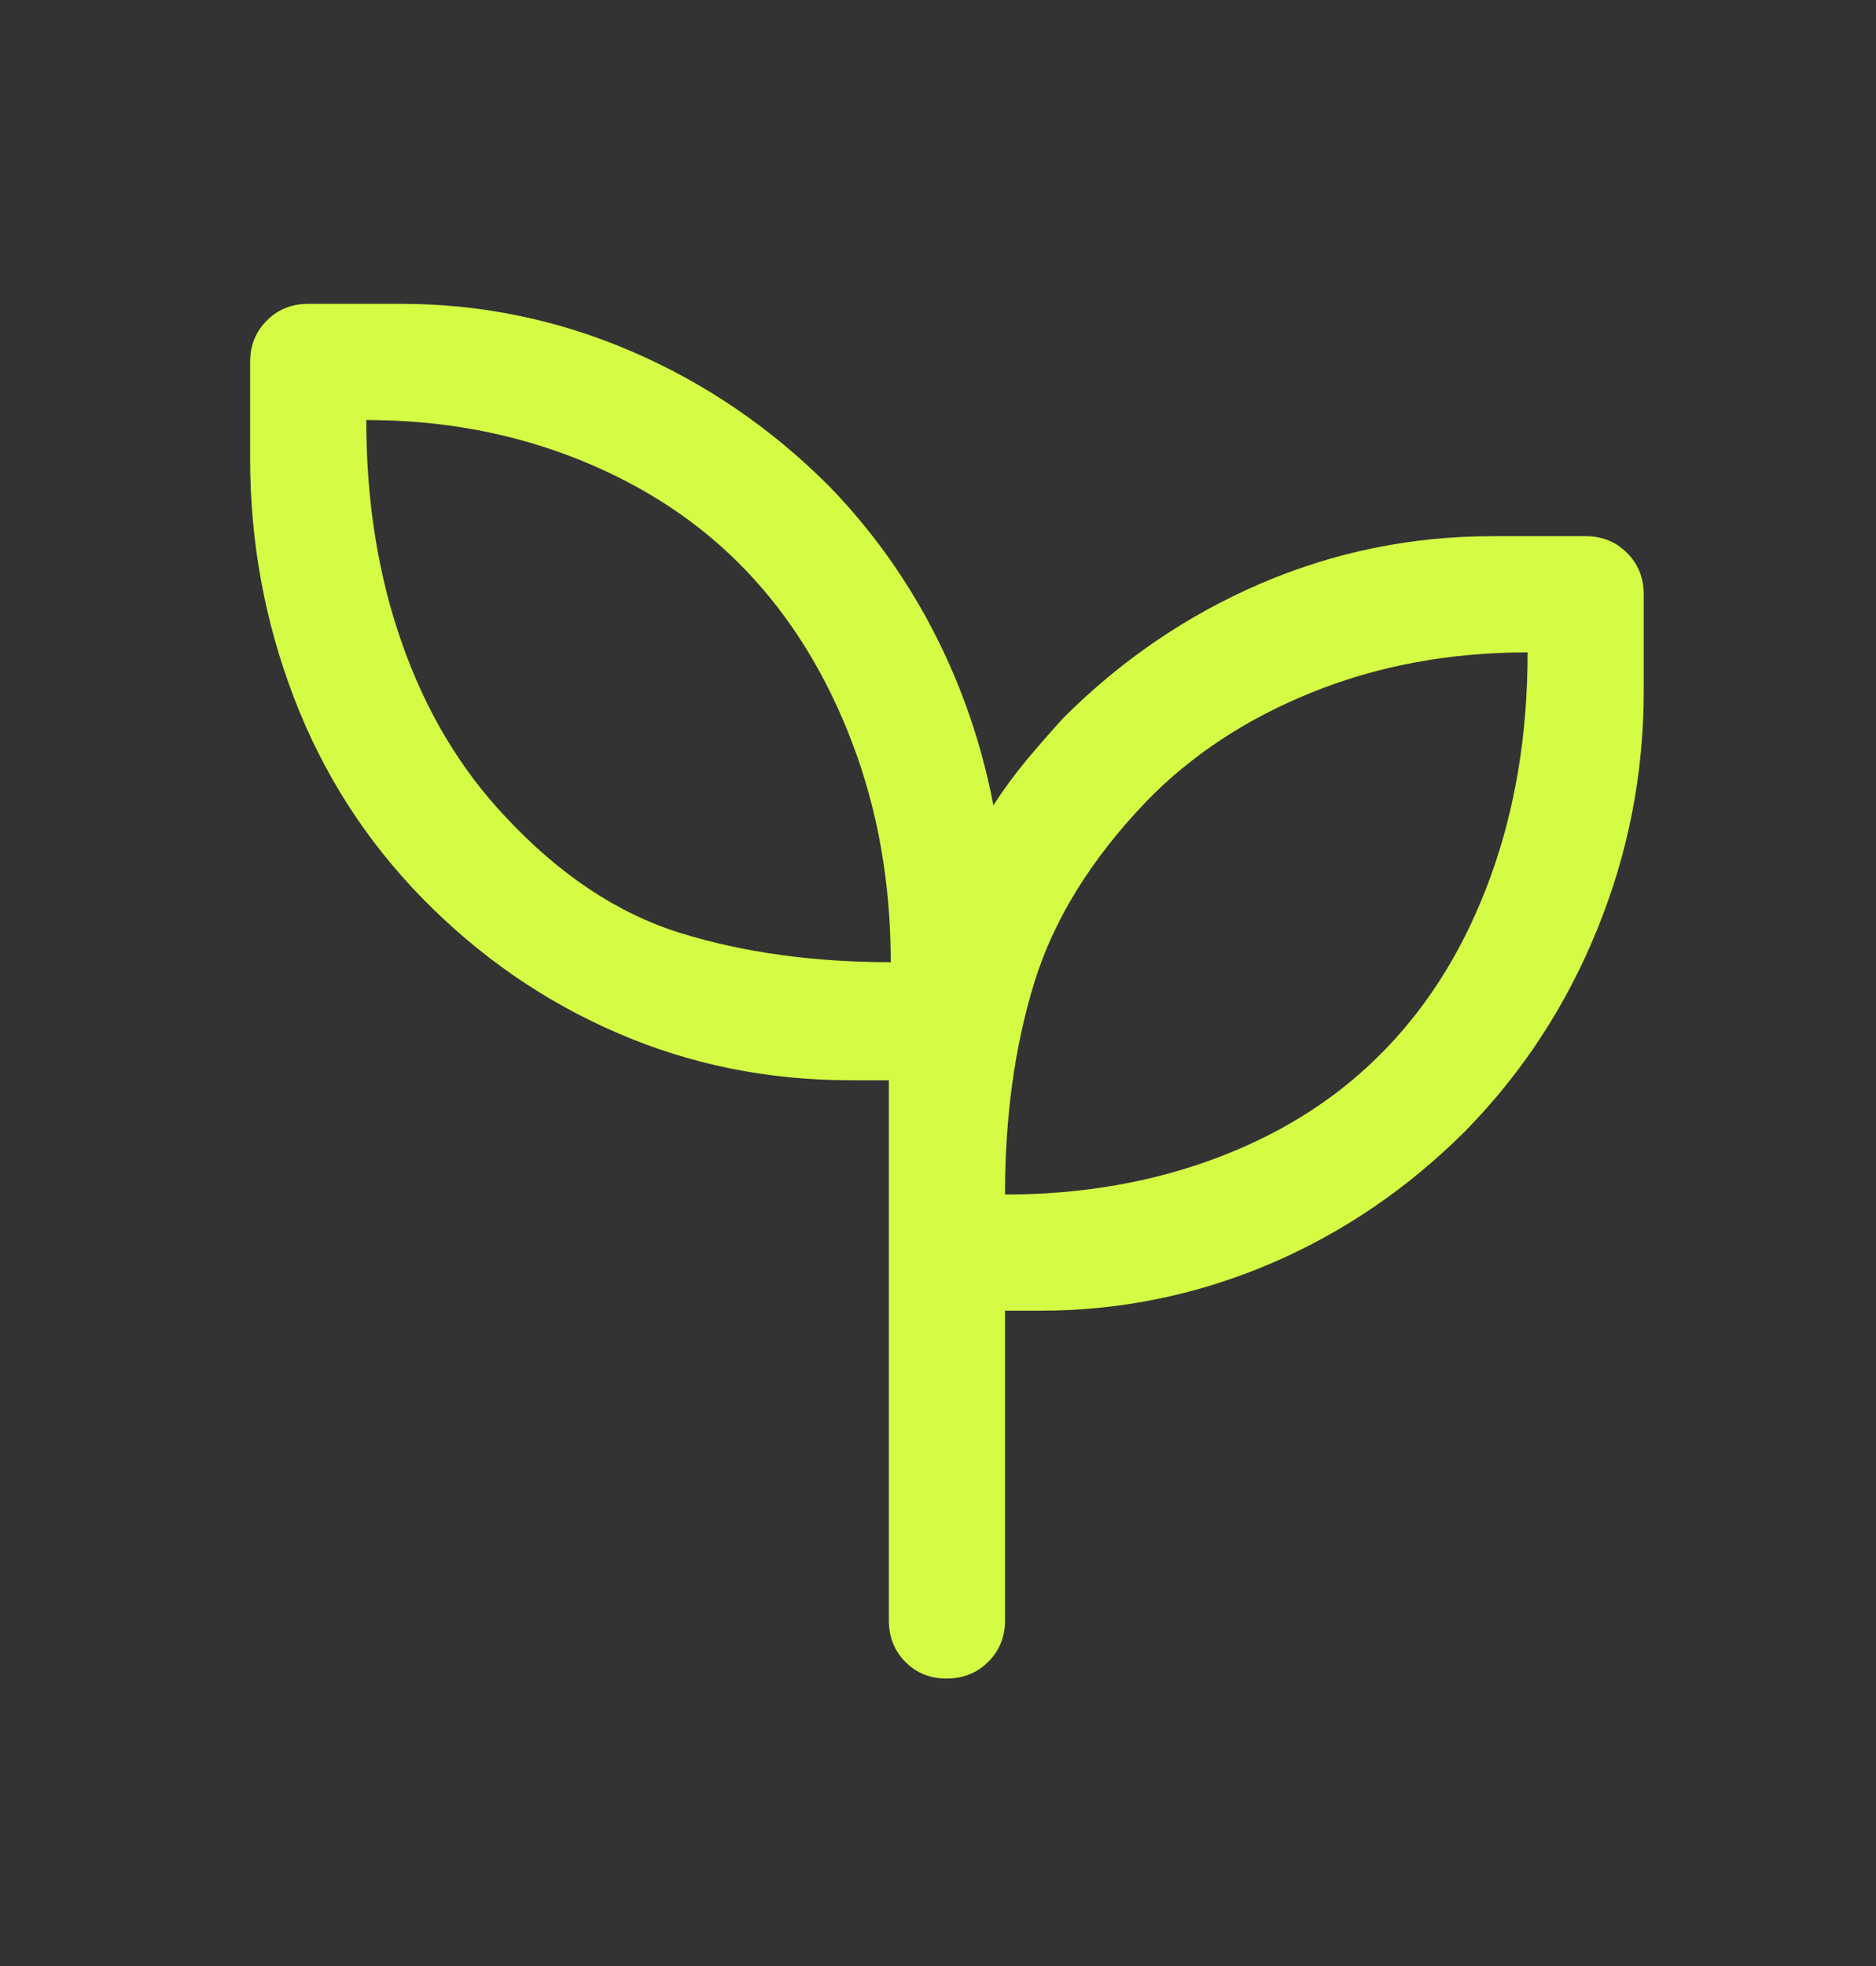 <svg xmlns="http://www.w3.org/2000/svg" fill="none" viewBox="0 0 21 22" height="22" width="21">
<rect x="0" y="0" width="21" height="22" fill="#333333" stroke="none"/>
<path fill="#D4FC44" d="M10.596 18.783C10.411 18.783 10.257 18.721 10.134 18.596C10.011 18.472 9.95 18.317 9.95 18.133V12.088H9.516C8.592 12.088 7.722 11.911 6.906 11.557C6.09 11.204 5.364 10.702 4.728 10.052C4.093 9.402 3.612 8.651 3.287 7.798C2.962 6.946 2.8 6.058 2.8 5.133V4.05C2.8 3.866 2.862 3.711 2.987 3.587C3.111 3.462 3.266 3.4 3.45 3.4H4.49C5.385 3.4 6.245 3.577 7.068 3.931C7.891 4.285 8.628 4.787 9.278 5.437C9.755 5.928 10.148 6.477 10.459 7.083C10.77 7.69 10.99 8.333 11.12 9.012C11.23 8.84 11.352 8.674 11.484 8.514C11.617 8.355 11.755 8.196 11.9 8.037C12.55 7.387 13.287 6.885 14.11 6.531C14.933 6.177 15.8 6 16.71 6H17.75C17.934 6 18.088 6.062 18.213 6.187C18.337 6.311 18.4 6.466 18.4 6.65V7.733C18.4 8.658 18.227 9.546 17.88 10.398C17.534 11.251 17.043 12.002 16.407 12.652C15.757 13.302 15.023 13.8 14.206 14.147C13.389 14.493 12.534 14.667 11.64 14.667H11.25V18.133C11.25 18.317 11.187 18.472 11.062 18.596C10.937 18.721 10.781 18.783 10.596 18.783ZM9.971 10.767C9.971 9.886 9.827 9.066 9.538 8.307C9.249 7.549 8.852 6.906 8.346 6.379C7.841 5.852 7.22 5.44 6.483 5.144C5.746 4.848 4.952 4.7 4.1 4.7C4.1 5.61 4.233 6.444 4.501 7.202C4.768 7.961 5.154 8.607 5.66 9.142C6.266 9.792 6.92 10.225 7.621 10.442C8.321 10.658 9.105 10.767 9.971 10.767ZM11.25 13.367C12.117 13.367 12.918 13.226 13.655 12.944C14.392 12.662 15.013 12.258 15.518 11.731C16.024 11.204 16.414 10.561 16.688 9.802C16.963 9.044 17.1 8.21 17.1 7.3C16.233 7.3 15.431 7.448 14.695 7.744C13.958 8.04 13.337 8.448 12.832 8.968C12.21 9.618 11.791 10.297 11.575 11.005C11.358 11.713 11.25 12.5 11.25 13.367Z"></path>
</svg>
